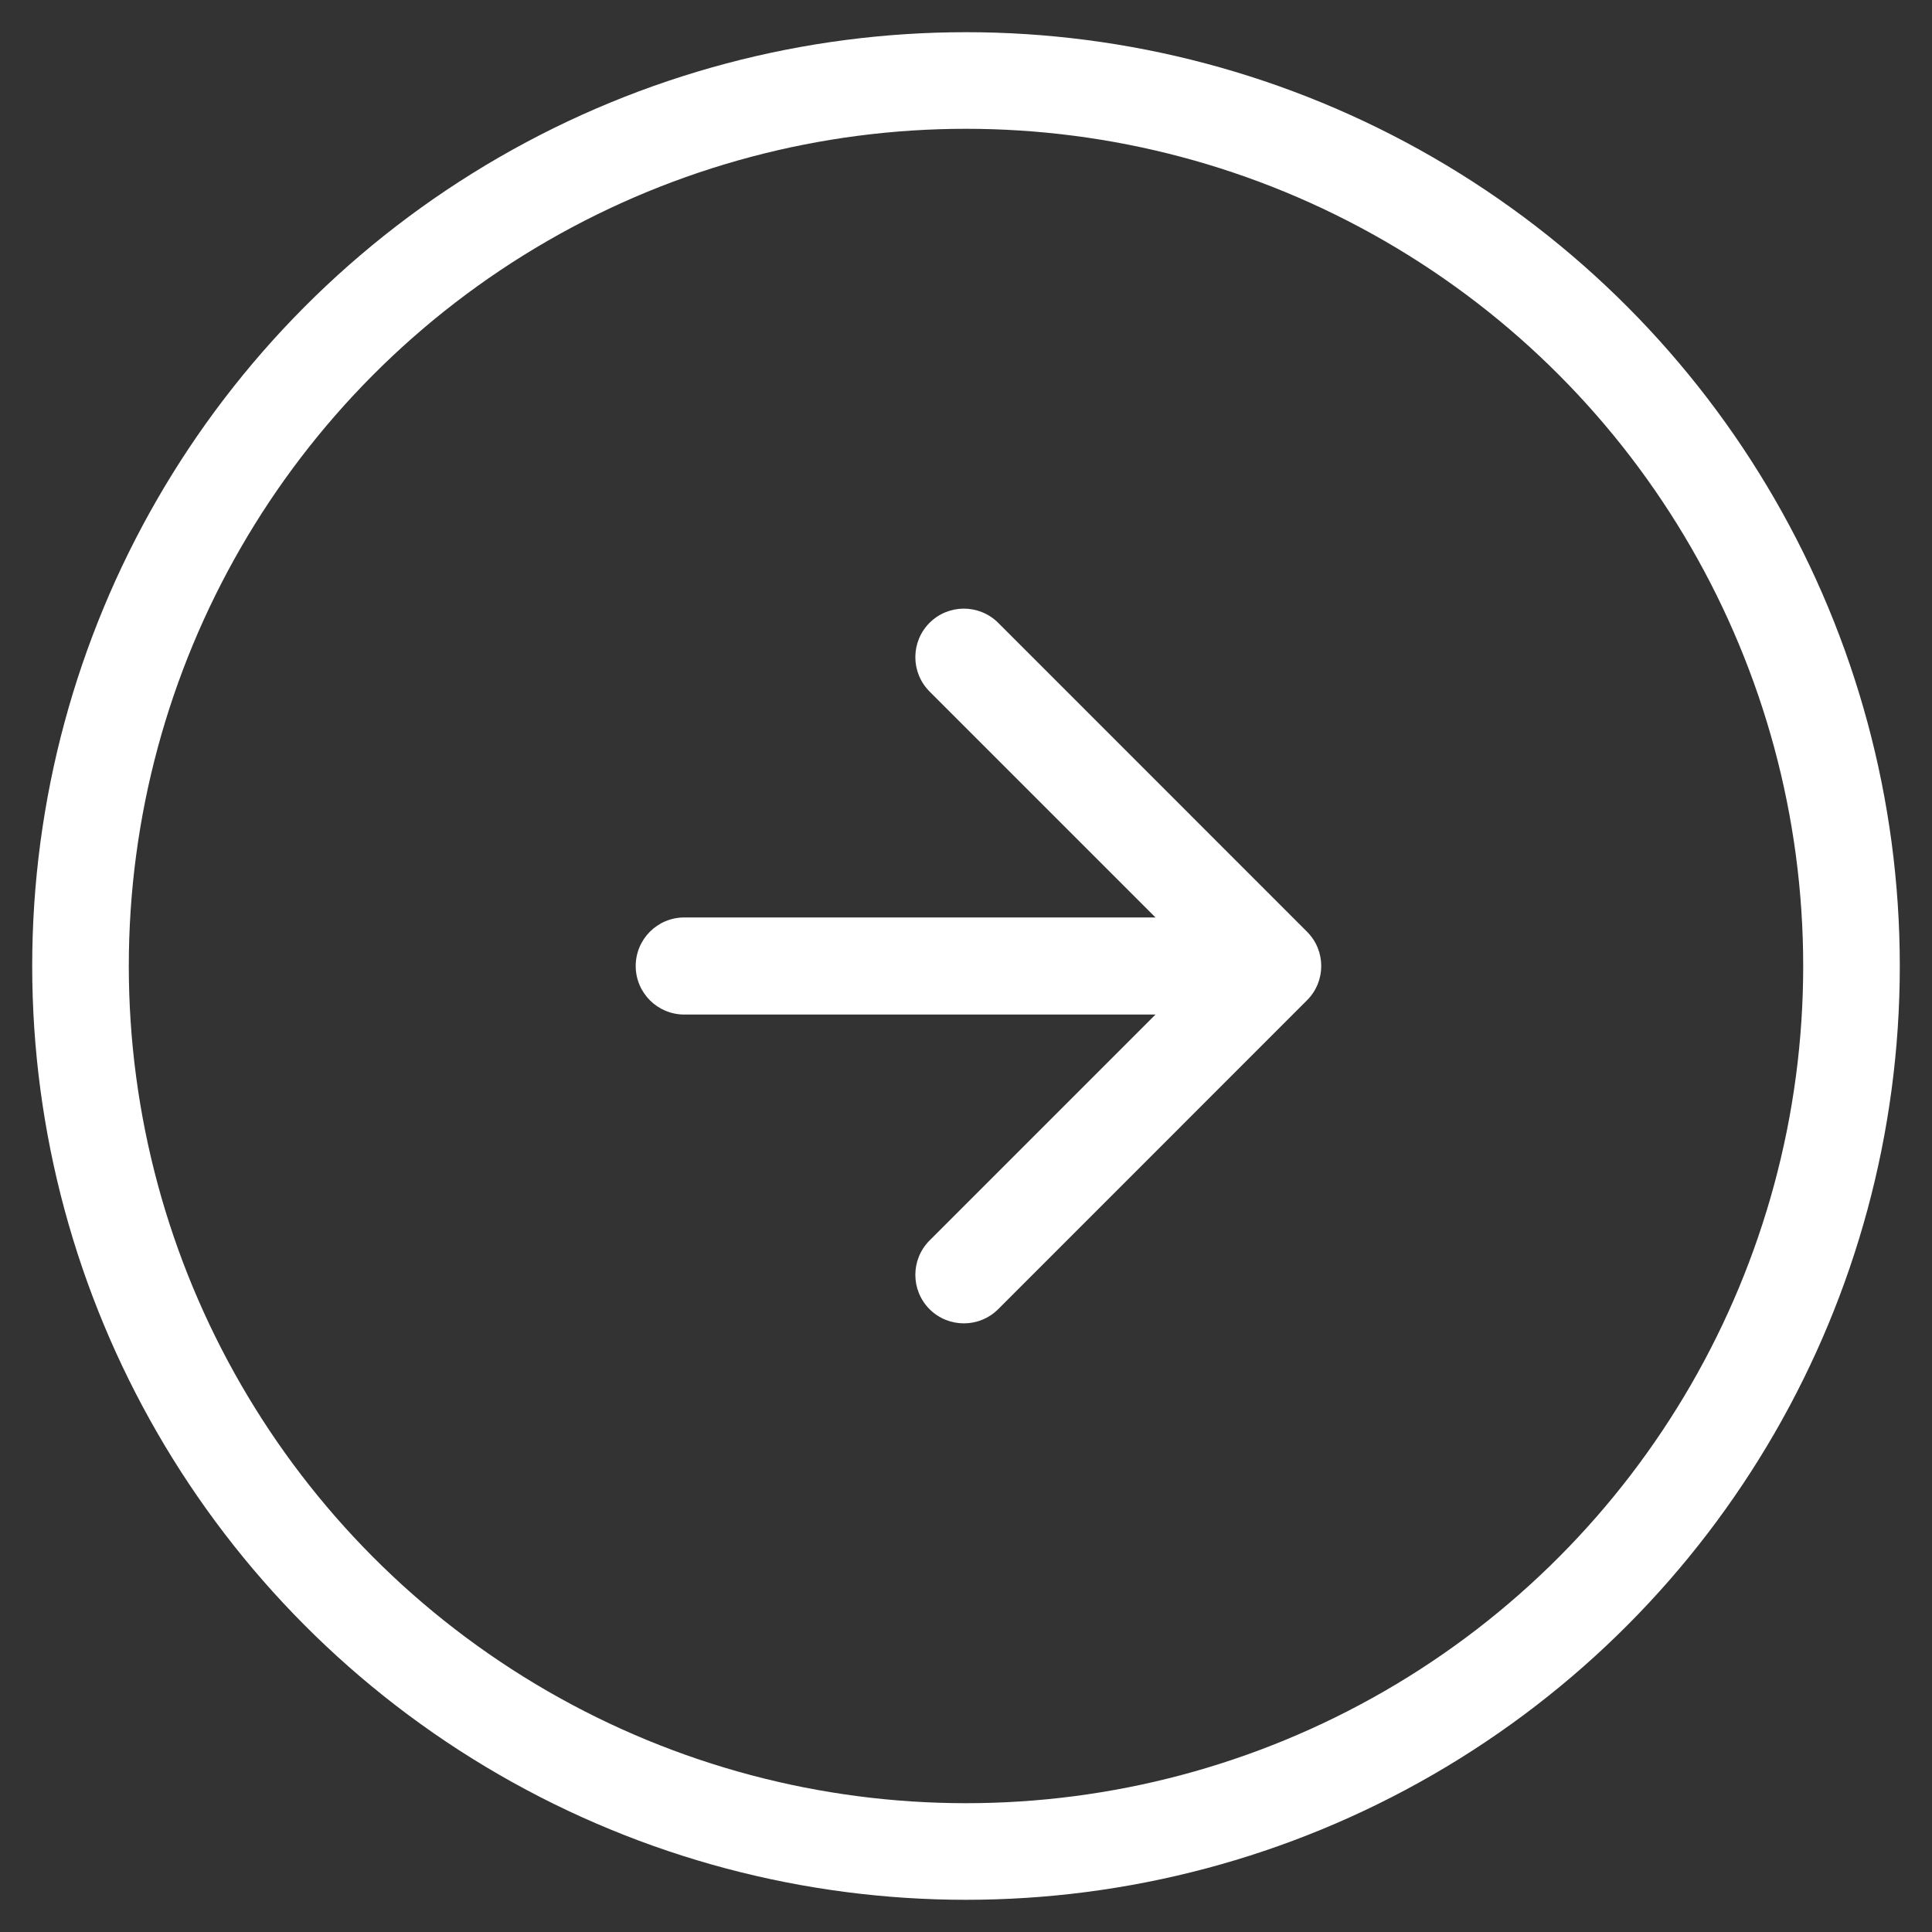 <svg width="24" height="24" viewBox="0 0 24 24" fill="none" xmlns="http://www.w3.org/2000/svg">
<rect x="0" y="0" width="24" height="24" fill="#333333" stroke="none"/>
<circle cx="12" cy="12" r="11" stroke="white" stroke-width="1.2"/>
<path d="M8.5 11.397C8.167 11.397 7.897 11.667 7.897 12C7.897 12.333 8.167 12.603 8.5 12.603V11.397ZM16.236 12.426C16.472 12.191 16.472 11.809 16.236 11.574L12.4 7.737C12.164 7.502 11.783 7.502 11.547 7.737C11.312 7.973 11.312 8.354 11.547 8.59L14.957 12L11.547 15.41C11.312 15.646 11.312 16.027 11.547 16.263C11.783 16.498 12.164 16.498 12.4 16.263L16.236 12.426ZM8.5 12V12.603H15.81V12V11.397H8.5V12Z" fill="white"/>
</svg>
